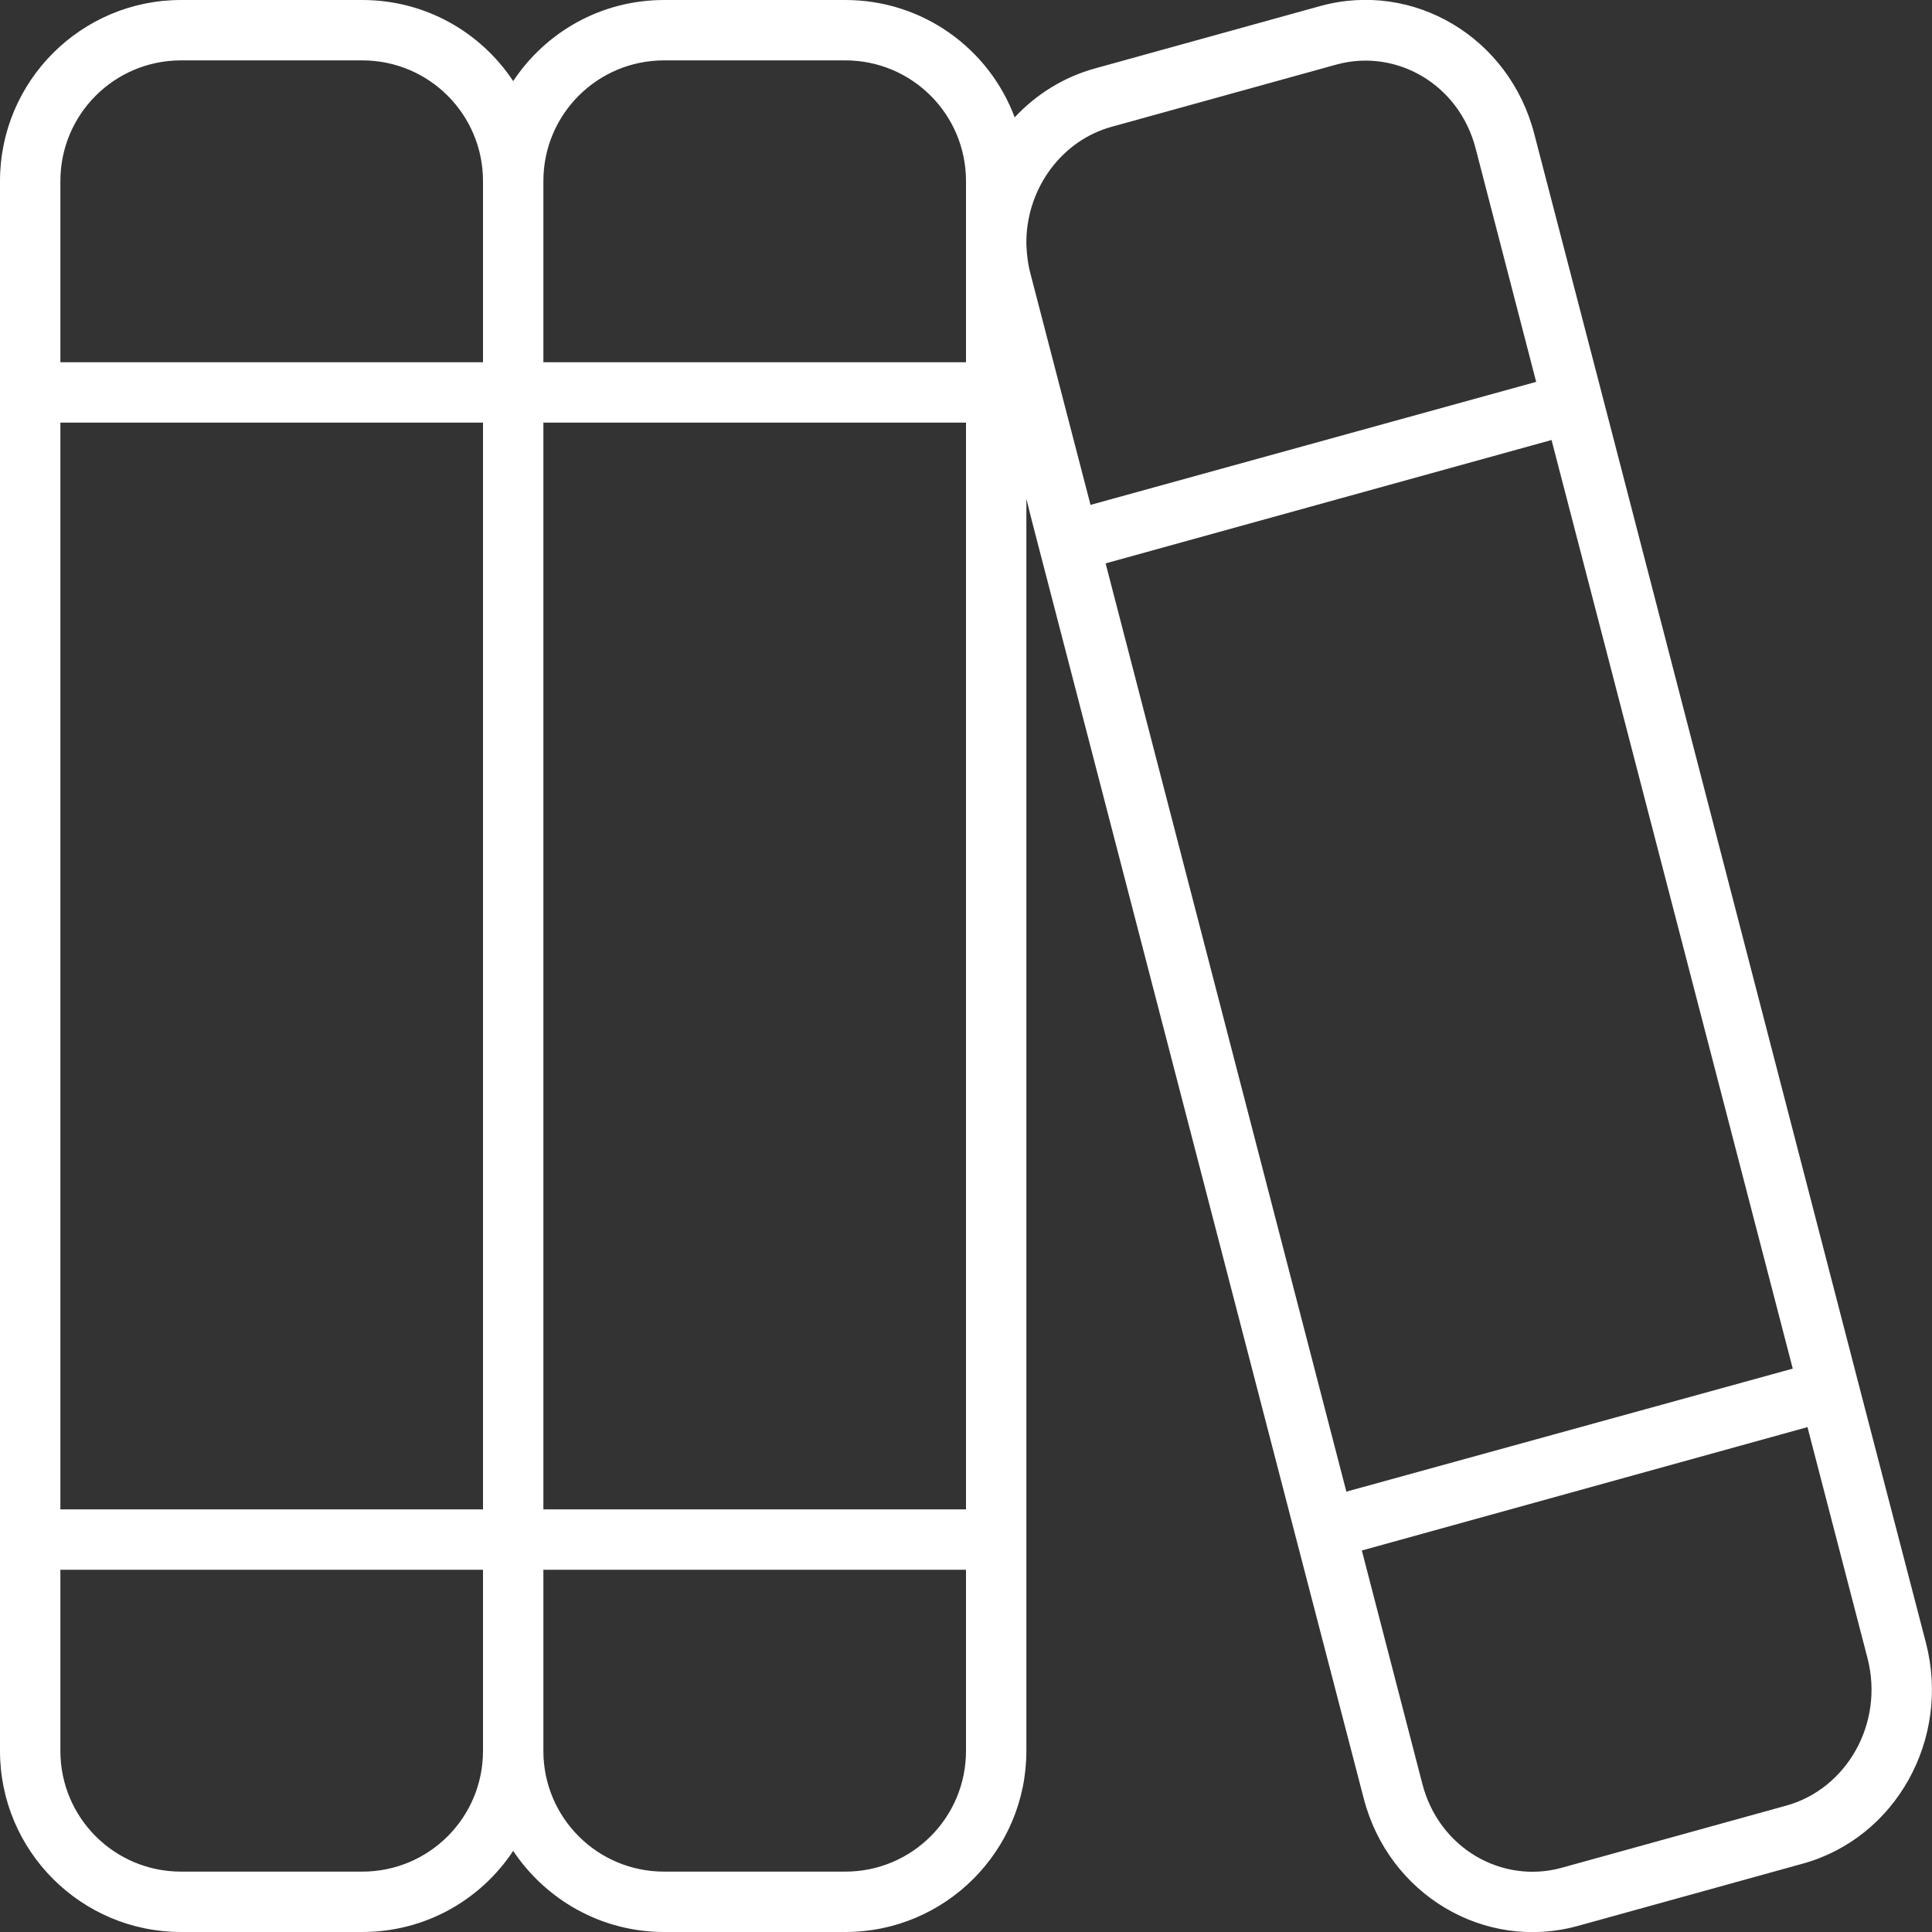 <svg width="512" height="512" viewBox="0 0 512 512" fill="none" xmlns="http://www.w3.org/2000/svg">
<rect x="0" y="0" width="512" height="512" fill="#333333" stroke="none"/>
<g clip-path="url(#clip0_1_49735)">
<path d="M128 416V464C128 481.7 113.7 496 96 496H48C30.3 496 16 481.7 16 464V416H128ZM96 512C112.7 512 127.4 503.5 136 490.5C144.6 503.4 159.3 512 176 512H224C250.5 512 272 490.5 272 464V416V408V400V132.2L273.5 138.2L275.5 145.9L341.4 399.7L343.4 407.4L361.4 476.6C368 502.1 393.4 517.2 418.1 510.4L477.7 493.9C502.4 487.1 517 460.9 510.4 435.4L494.4 373.9L492.4 366.2L426.6 112.4L424.6 104.7L406.6 35.5C400 9.9 374.6 -5.2 349.9 1.6L290.3 18.1C281.9 20.4 274.6 25 268.9 31.1C262.1 12.9 244.6 -1.5568e-05 224 -1.5568e-05H176C159.3 -1.5568e-05 144.6 8.5 136 21.5C127.4 8.5 112.7 -1.5568e-05 96 -1.5568e-05H48C21.5 -1.5568e-05 0 21.5 0 48V96V104V112V400V408V416V464C0 490.5 21.5 512 48 512H96ZM272 64.8V63.6C272.3 49.6 281.5 37.2 294.6 33.6L354.2 17.1C369.9 12.8 386.7 22.2 391.1 39.5L407.1 101.2L289 133.8L273.1 72.6C272.4 70 272.1 67.4 272 64.8ZM256 64.2V96H144V48C144 30.3 158.3 16 176 16H224C241.7 16 256 30.3 256 48V64.2ZM176 496C158.3 496 144 481.7 144 464V416H256V464C256 481.7 241.7 496 224 496H176ZM128 112V400H16V112H128ZM128 48V96H16V48C16 30.3 30.3 16 48 16H96C113.7 16 128 30.3 128 48ZM256 400H144V112H256V400ZM411.2 116.7L475.1 362.7L356.8 395.3L293 149.3L411.2 116.6V116.7ZM479 378.2L494.9 439.4C499.4 456.8 489.3 474.1 473.4 478.5L413.8 495C398.1 499.3 381.3 489.9 376.9 472.6L360.9 410.9L479 378.2Z" fill="white"/>
</g>
<defs>
<clipPath id="clip0_1_49735">
<rect width="512" height="512" fill="white"/>
</clipPath>
</defs>
</svg>
